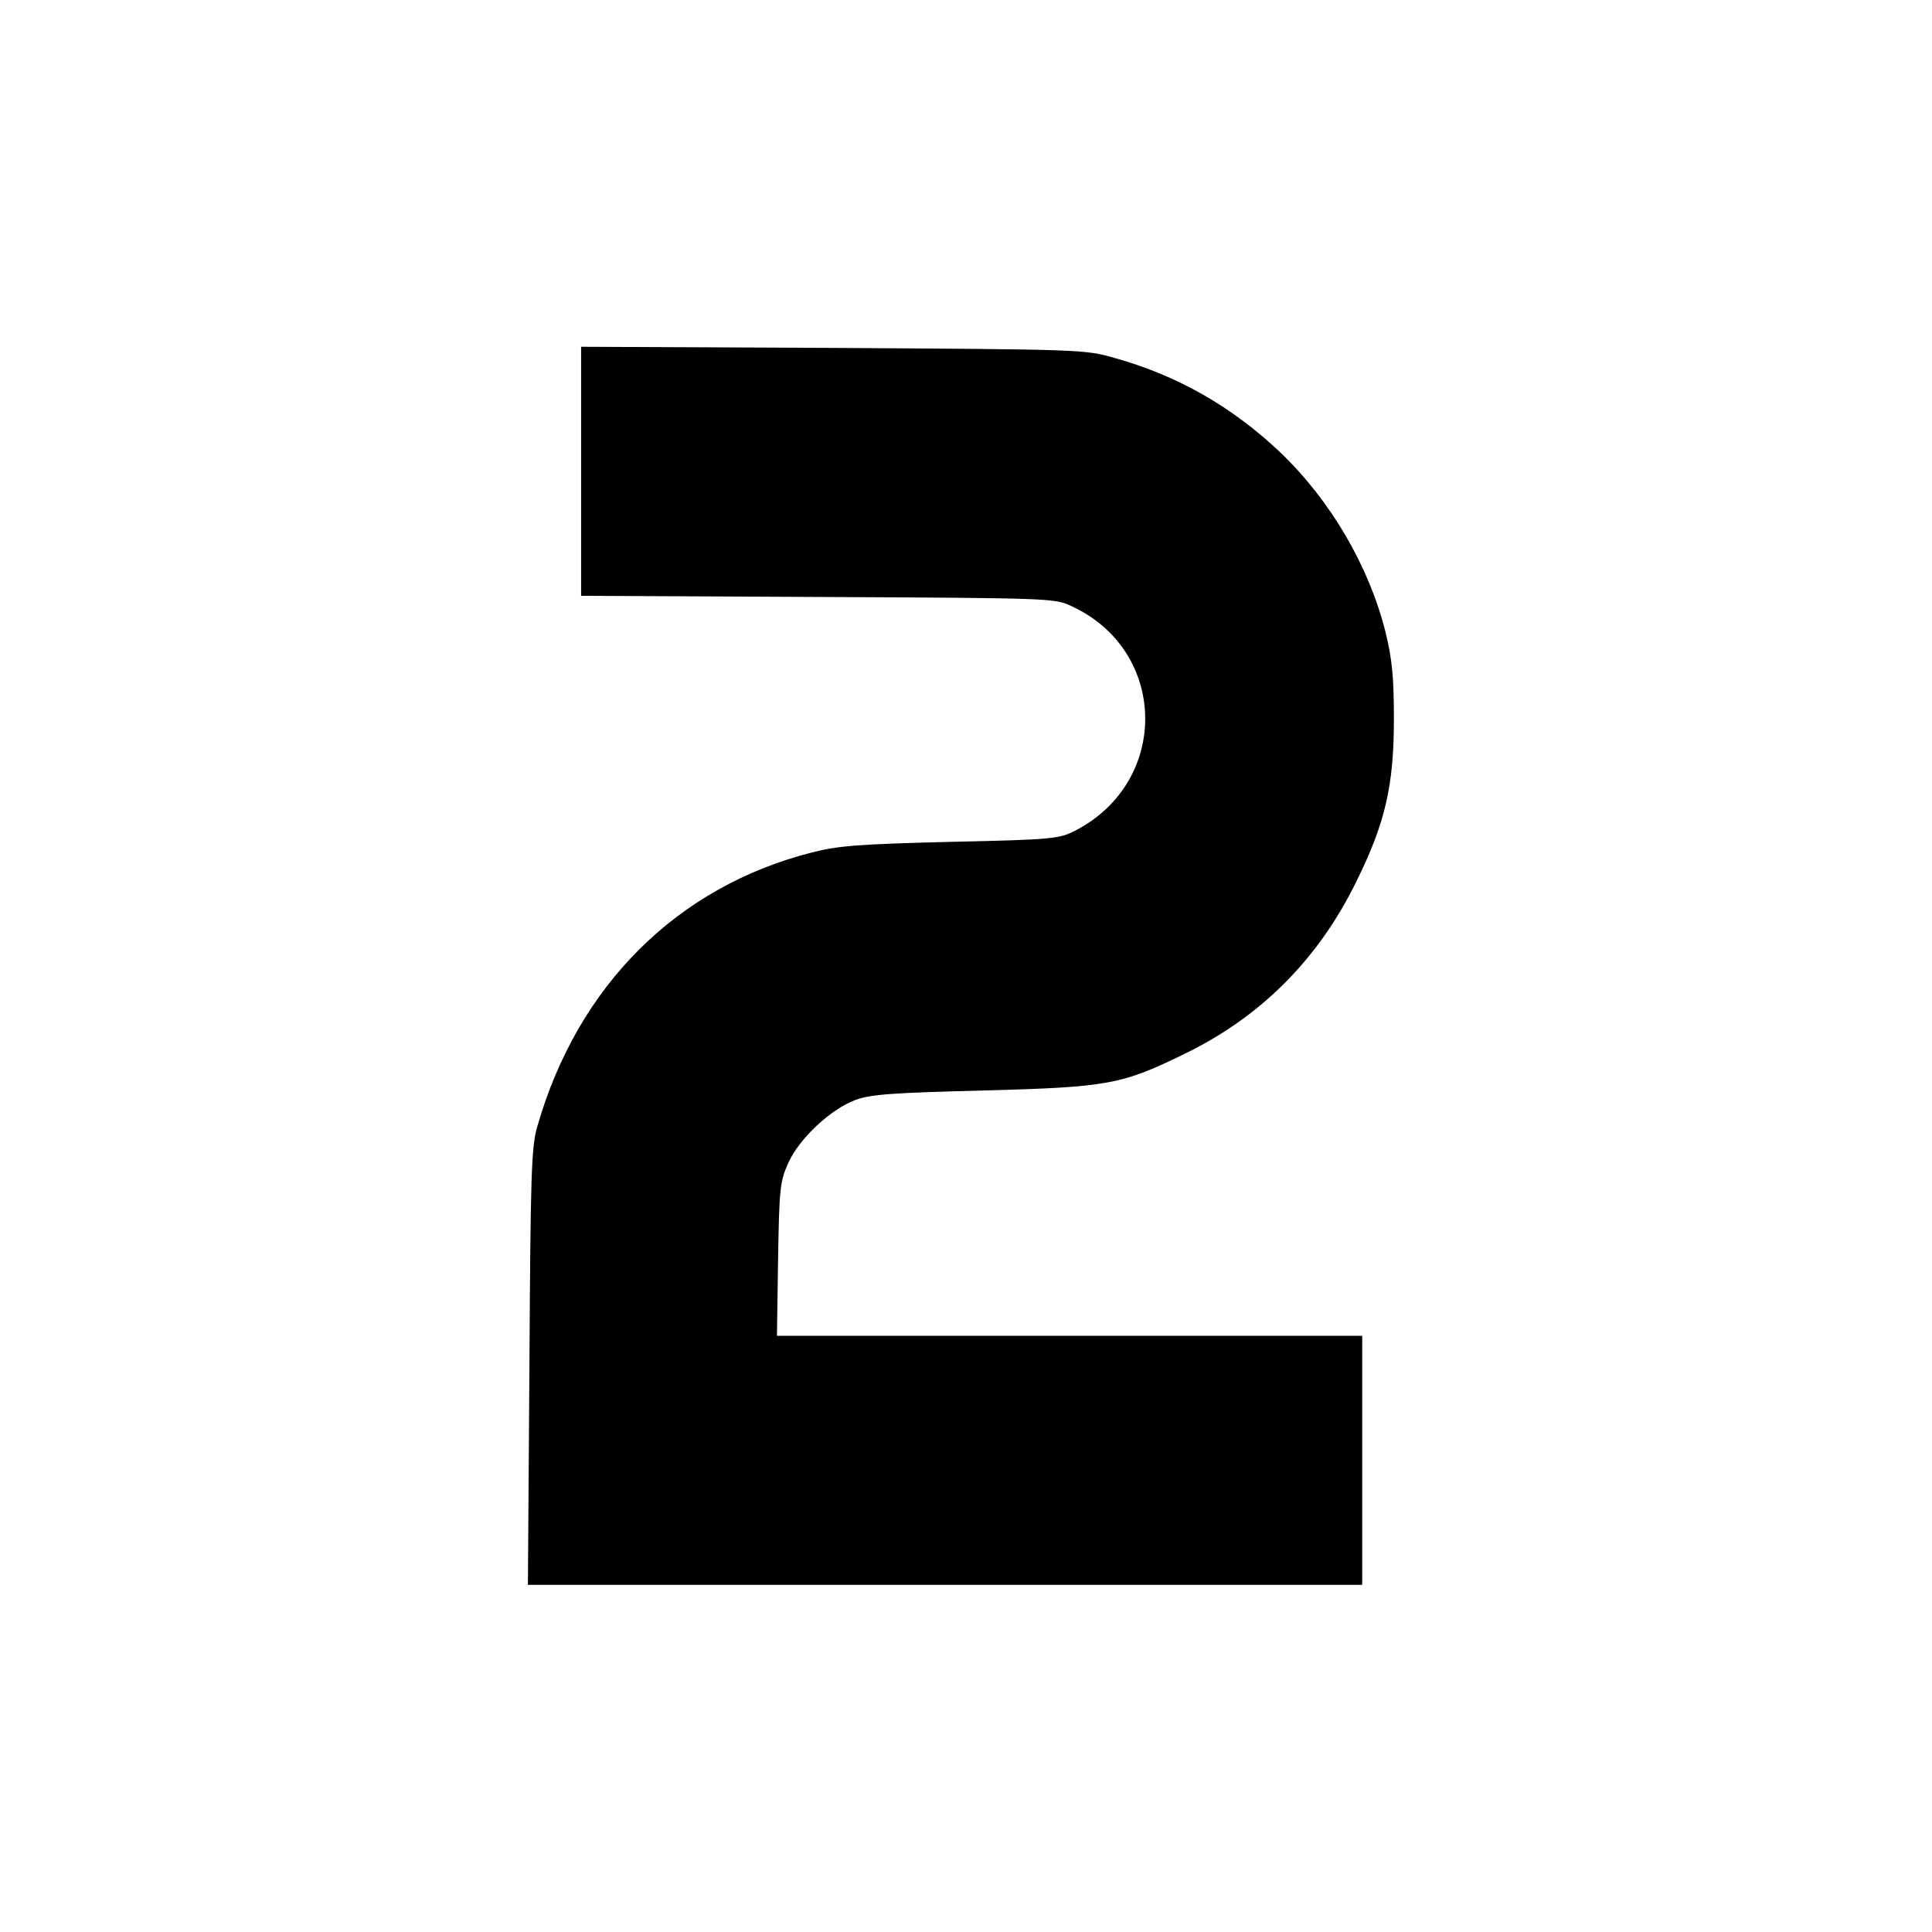 <?xml version="1.0" standalone="no"?>
<!DOCTYPE svg PUBLIC "-//W3C//DTD SVG 20010904//EN"
 "http://www.w3.org/TR/2001/REC-SVG-20010904/DTD/svg10.dtd">
<svg version="1.0" xmlns="http://www.w3.org/2000/svg"
 width="512pt" height="512pt" viewBox="0 0 512 512"
 preserveAspectRatio="xMidYMid meet">
<g transform="translate(0,512) scale(0.1,-0.1)"
fill="#000000" stroke="none">
<path d="M1540 3871 l0 -330 628 -3 c618 -3 628 -3 673 -25 254 -118 260 -464
9 -594 -43 -22 -58 -24 -330 -30 -242 -6 -298 -10 -368 -28 -358 -91 -621
-353 -728 -726 -16 -53 -18 -127 -21 -637 l-4 -578 1105 0 1106 0 0 330 0 330
-776 0 -775 0 3 203 c3 187 5 206 27 255 29 65 113 143 178 167 40 15 99 19
338 25 333 9 367 15 540 100 199 98 350 250 450 455 76 154 99 253 99 430 0
111 -5 159 -22 229 -44 176 -146 350 -280 478 -126 119 -269 202 -437 249 -79
23 -87 23 -747 27 l-668 3 0 -330z"/>
</g>
</svg>
